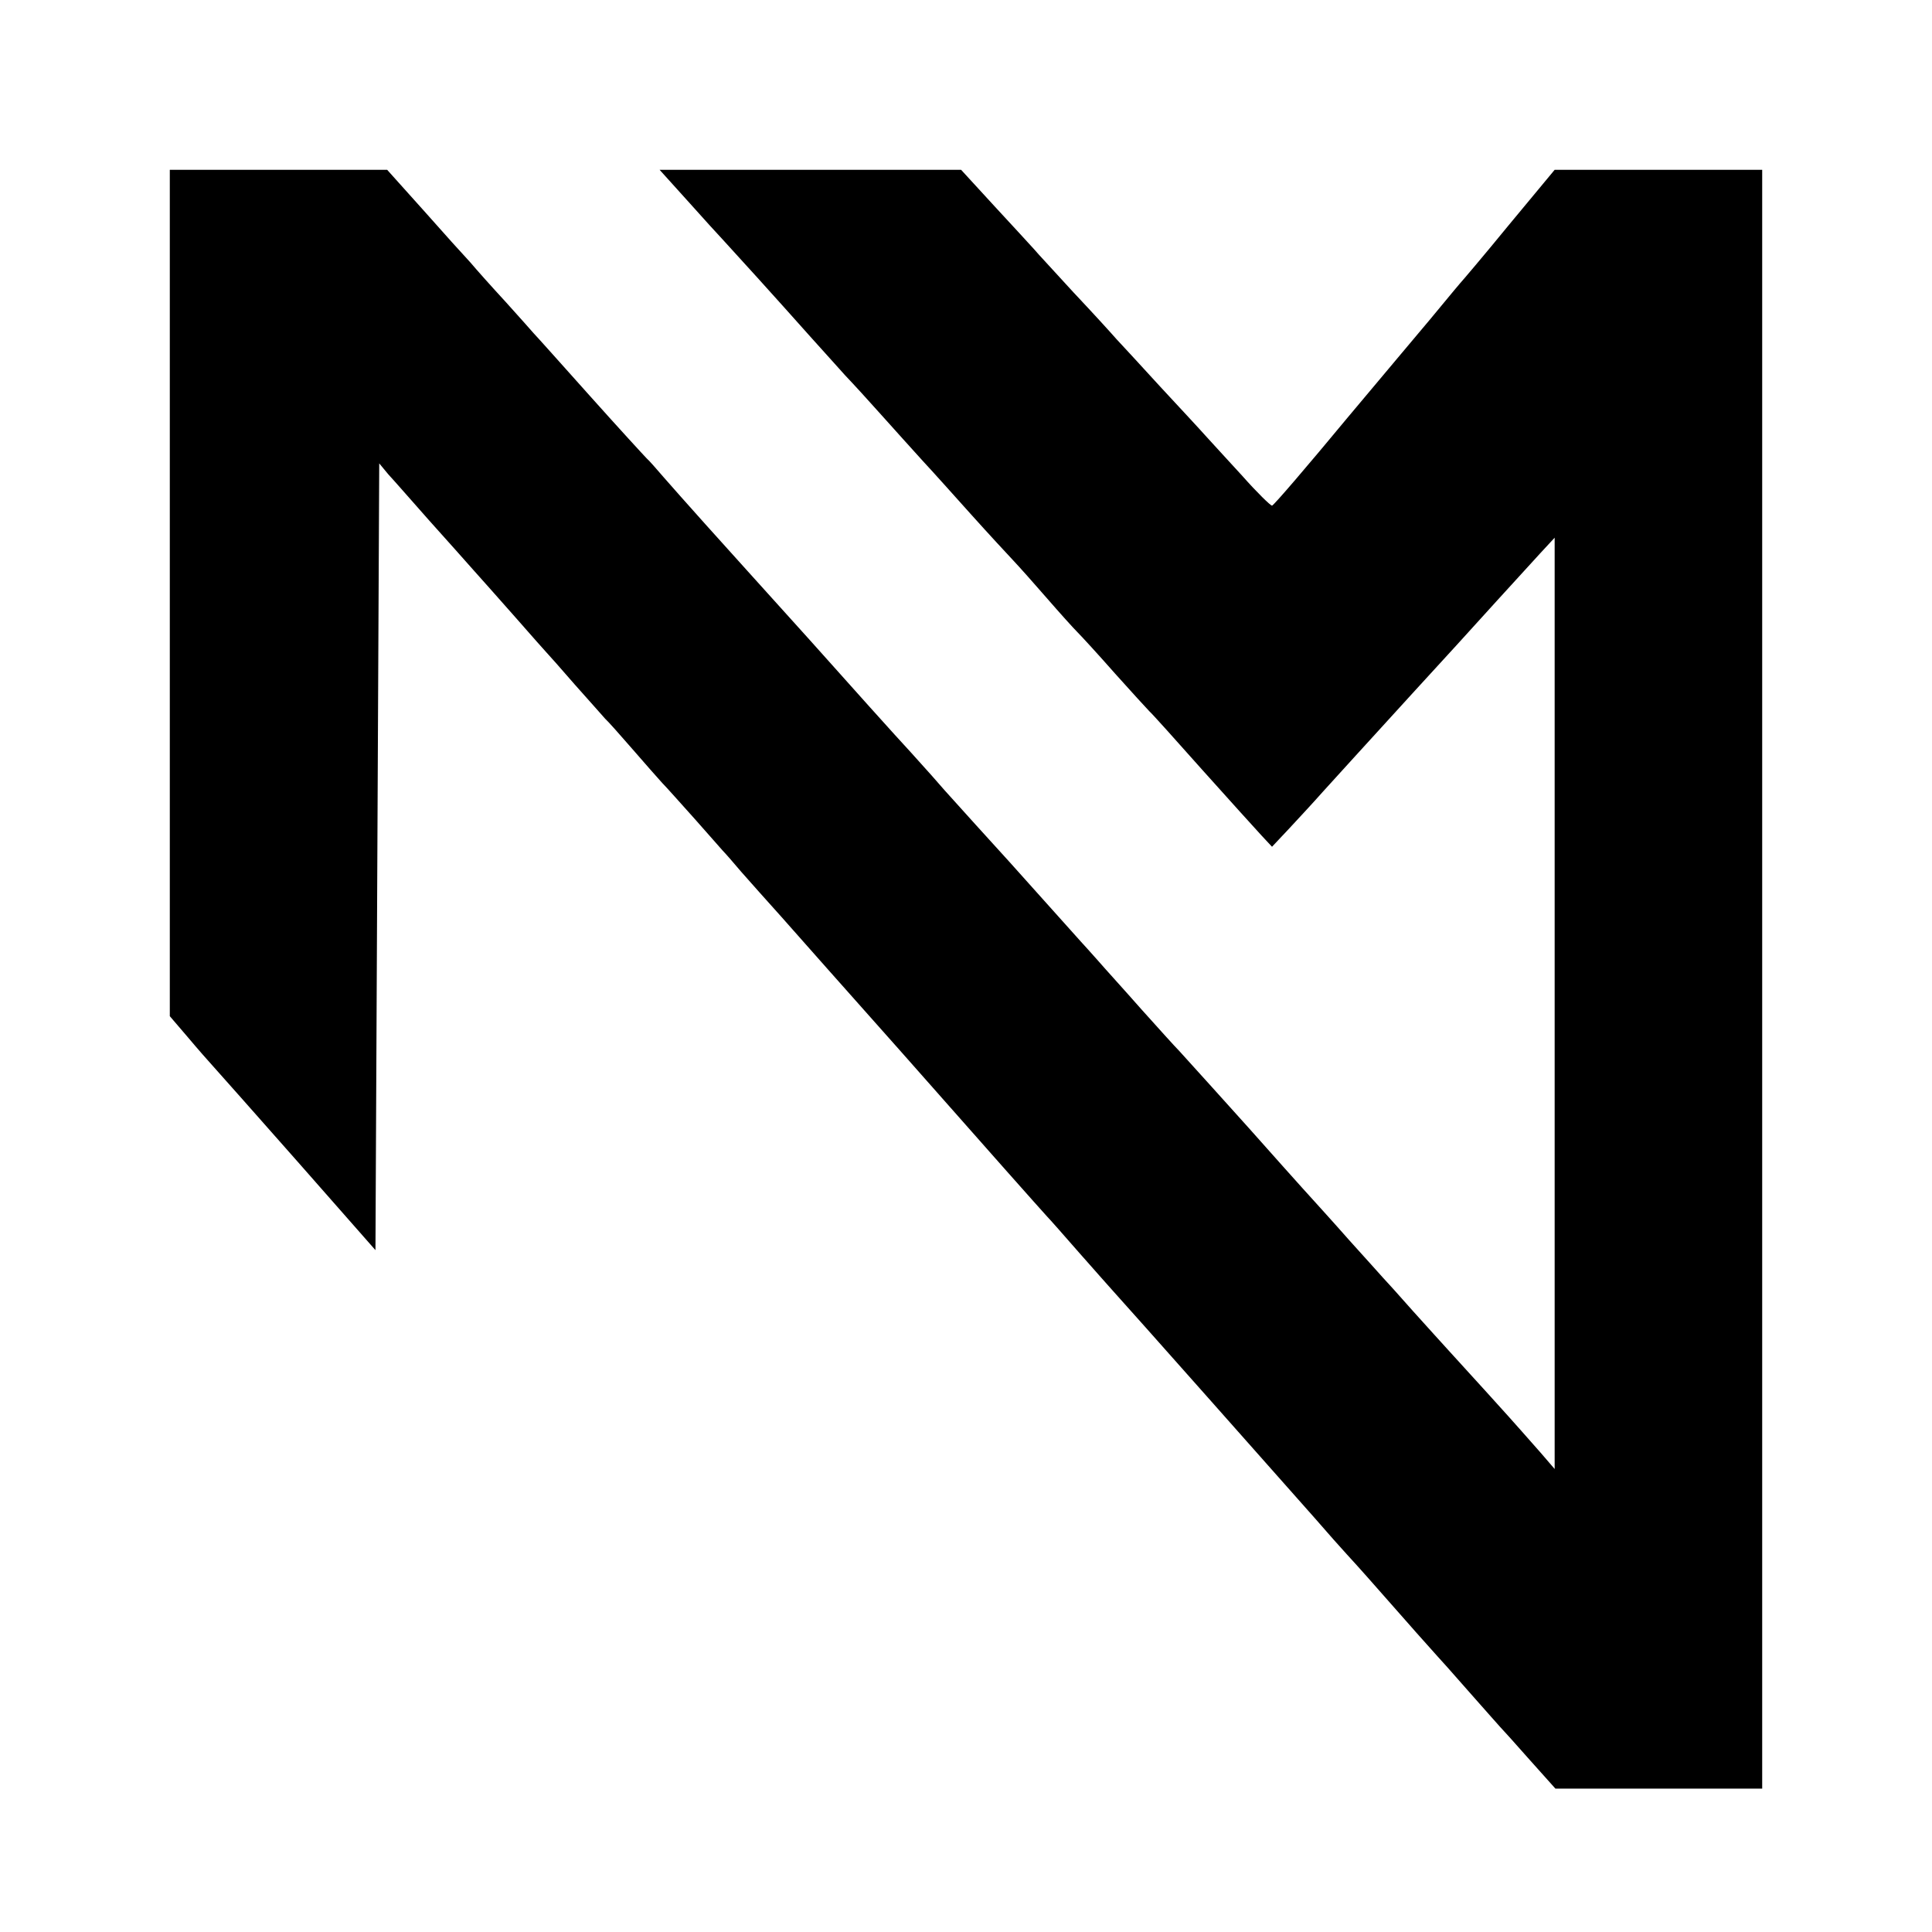 <?xml version="1.0" standalone="no"?>
<!DOCTYPE svg PUBLIC "-//W3C//DTD SVG 20010904//EN"
 "http://www.w3.org/TR/2001/REC-SVG-20010904/DTD/svg10.dtd">
<svg version="1.0" xmlns="http://www.w3.org/2000/svg"
 width="512pt" height="512pt" viewBox="0 0 512 512"
 preserveAspectRatio="xMidYMid meet">
<g transform="translate(0,512) scale(0.1,-0.1)"
fill="#000000" stroke="none">
<path d="M450 3549 l0 -1122 48 -56 c26 -31 56 -65 67 -77 11 -12 112 -126
225 -254 l205 -233 5 1042 5 1043 24 -29 c14 -15 63 -71 109 -123 47 -52 99
-111 116 -130 17 -19 67 -75 111 -125 43 -49 81 -92 84 -95 3 -3 37 -41 75
-85 39 -44 75 -84 80 -90 6 -5 38 -41 71 -79 33 -38 69 -79 80 -91 11 -11 49
-54 85 -94 36 -41 70 -79 75 -85 6 -6 28 -31 49 -56 22 -25 70 -79 107 -120
36 -41 178 -201 315 -355 240 -272 368 -416 389 -439 6 -6 44 -49 85 -96 41
-47 80 -90 85 -96 43 -47 463 -521 540 -608 33 -38 71 -81 85 -96 14 -15 39
-43 55 -61 100 -114 181 -205 185 -209 3 -3 39 -43 80 -90 41 -47 80 -90 85
-96 6 -6 41 -45 79 -88 l68 -76 274 0 274 0 0 2145 0 2145 -275 0 -275 0 -122
-147 c-67 -82 -125 -150 -128 -153 -3 -3 -25 -30 -50 -60 -25 -30 -47 -57 -50
-60 -3 -3 -92 -110 -199 -237 -106 -128 -196 -233 -200 -233 -4 0 -40 35 -78
78 -39 42 -83 91 -98 107 -15 17 -69 75 -120 130 -50 55 -103 112 -116 126
-13 15 -64 71 -114 124 -49 54 -97 105 -105 115 -8 9 -55 60 -104 113 l-89 97
-399 0 -400 0 74 -82 c40 -45 84 -93 98 -108 25 -27 133 -146 230 -255 30 -33
70 -78 90 -100 21 -22 64 -69 96 -105 32 -36 82 -91 109 -121 28 -30 86 -95
130 -144 44 -49 94 -103 110 -120 17 -18 57 -63 90 -101 33 -38 69 -78 80 -89
11 -11 56 -60 100 -110 44 -49 85 -94 91 -100 6 -5 69 -75 140 -155 71 -79
142 -158 157 -174 l28 -30 47 50 c26 28 65 70 87 95 44 49 104 114 245 269
108 118 112 122 217 238 43 47 95 104 115 126 l38 41 0 -1234 0 -1234 -37 43
c-21 24 -45 51 -53 60 -18 21 -155 172 -190 210 -14 15 -56 62 -95 105 -38 43
-74 83 -80 89 -5 6 -46 51 -90 100 -44 50 -87 97 -95 106 -15 16 -140 156
-170 190 -31 35 -166 184 -185 205 -11 11 -56 61 -100 110 -44 50 -96 107
-115 129 -19 21 -39 44 -45 50 -60 67 -182 203 -190 212 -25 27 -155 171 -172
190 -10 12 -50 57 -89 100 -40 43 -161 178 -269 299 -109 121 -233 258 -275
305 -42 47 -92 103 -111 125 -19 22 -39 45 -45 50 -6 6 -74 80 -150 165 -76
85 -143 160 -149 166 -5 6 -39 44 -75 84 -36 39 -78 86 -93 104 -16 17 -72 79
-125 139 l-96 107 -288 0 -288 0 0 -1121z"/>
</g>
</svg>
